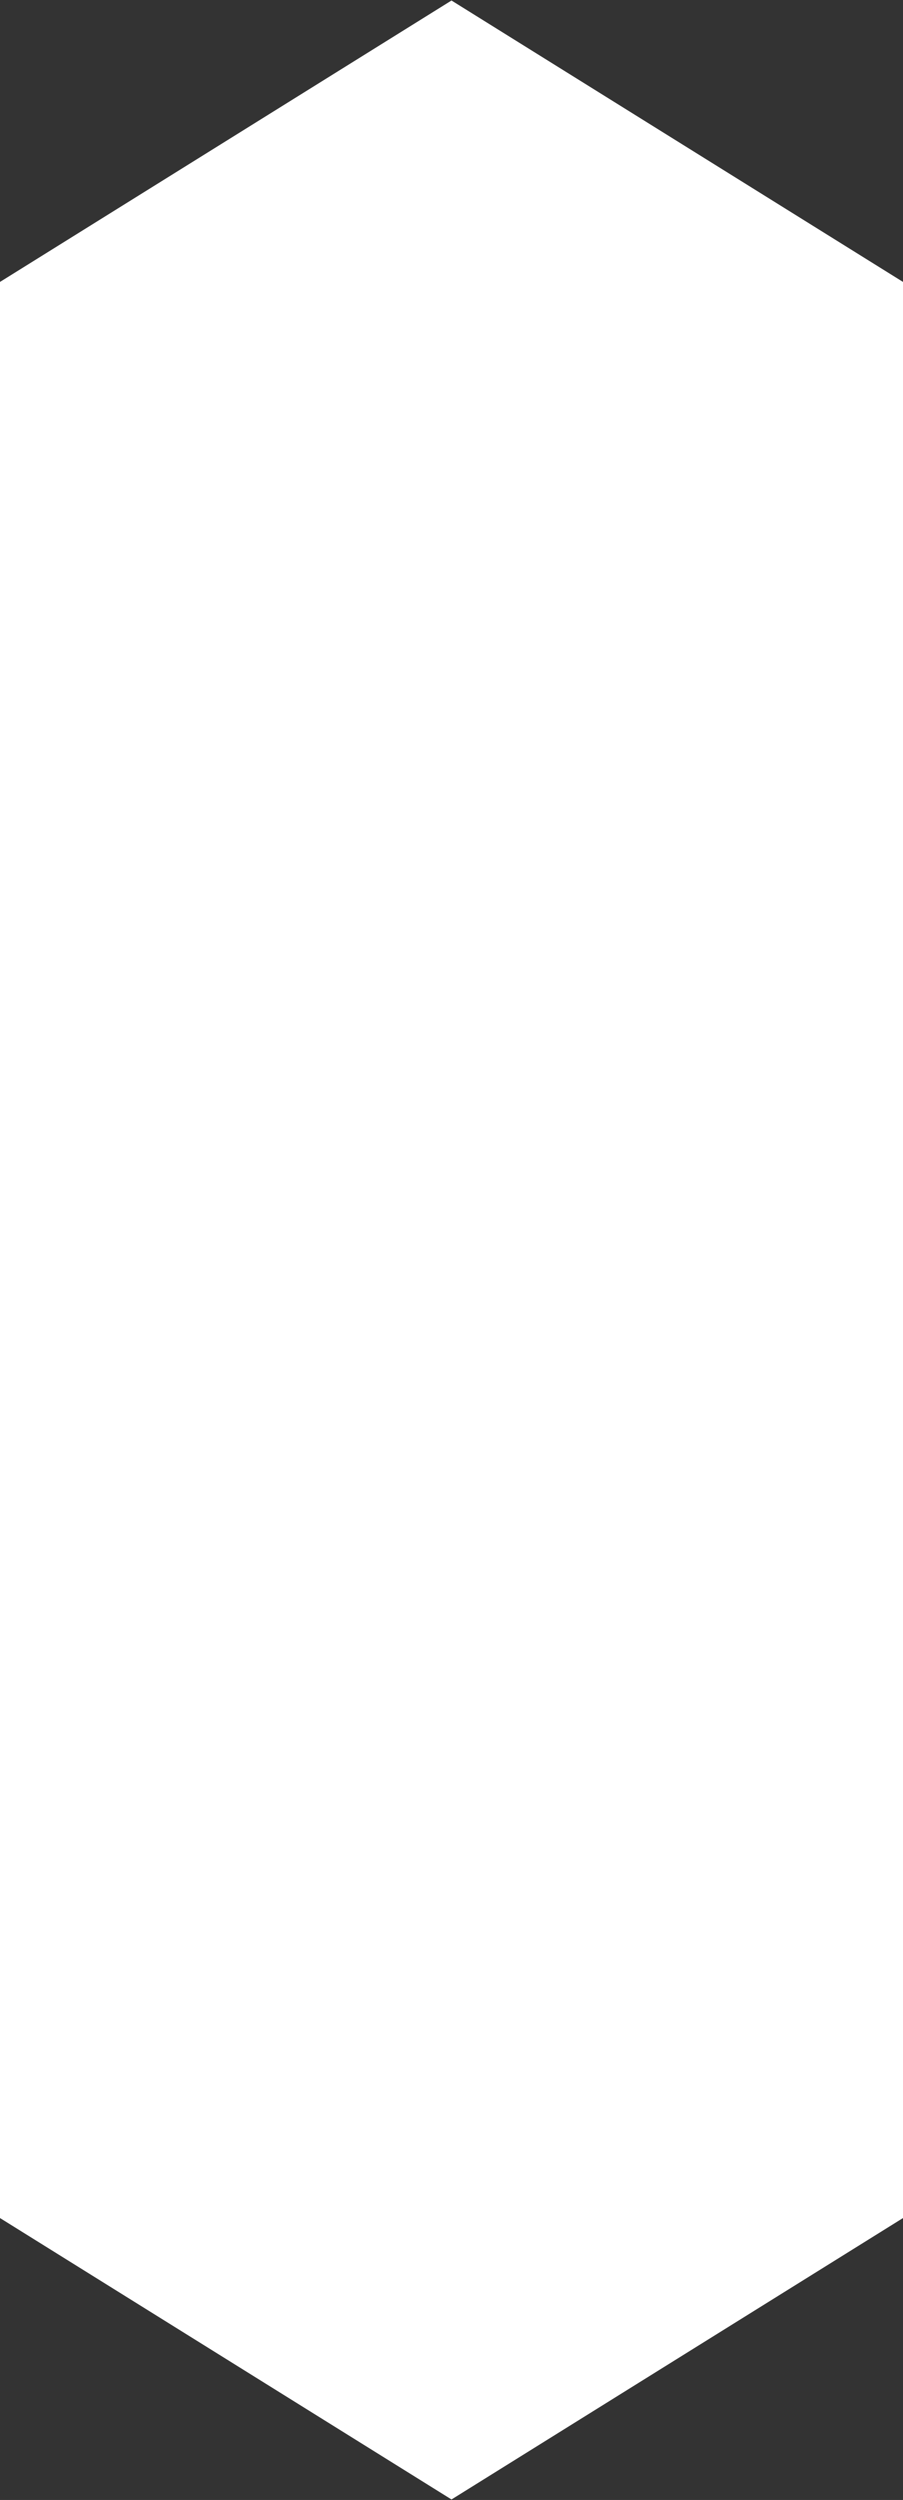 <?xml version="1.0" encoding="UTF-8"?> <svg xmlns="http://www.w3.org/2000/svg" width="313" height="866" viewBox="0 0 313 866" fill="none"><rect x="0" y="0" width="313" height="866" fill="#333333" stroke="none"/><path d="M313 433V216.588V97.662L156.5 0.176L0 97.662V216.588V433V649.412V768.339L156.5 865.825L313 768.339V649.412V433Z" fill="white"></path></svg> 